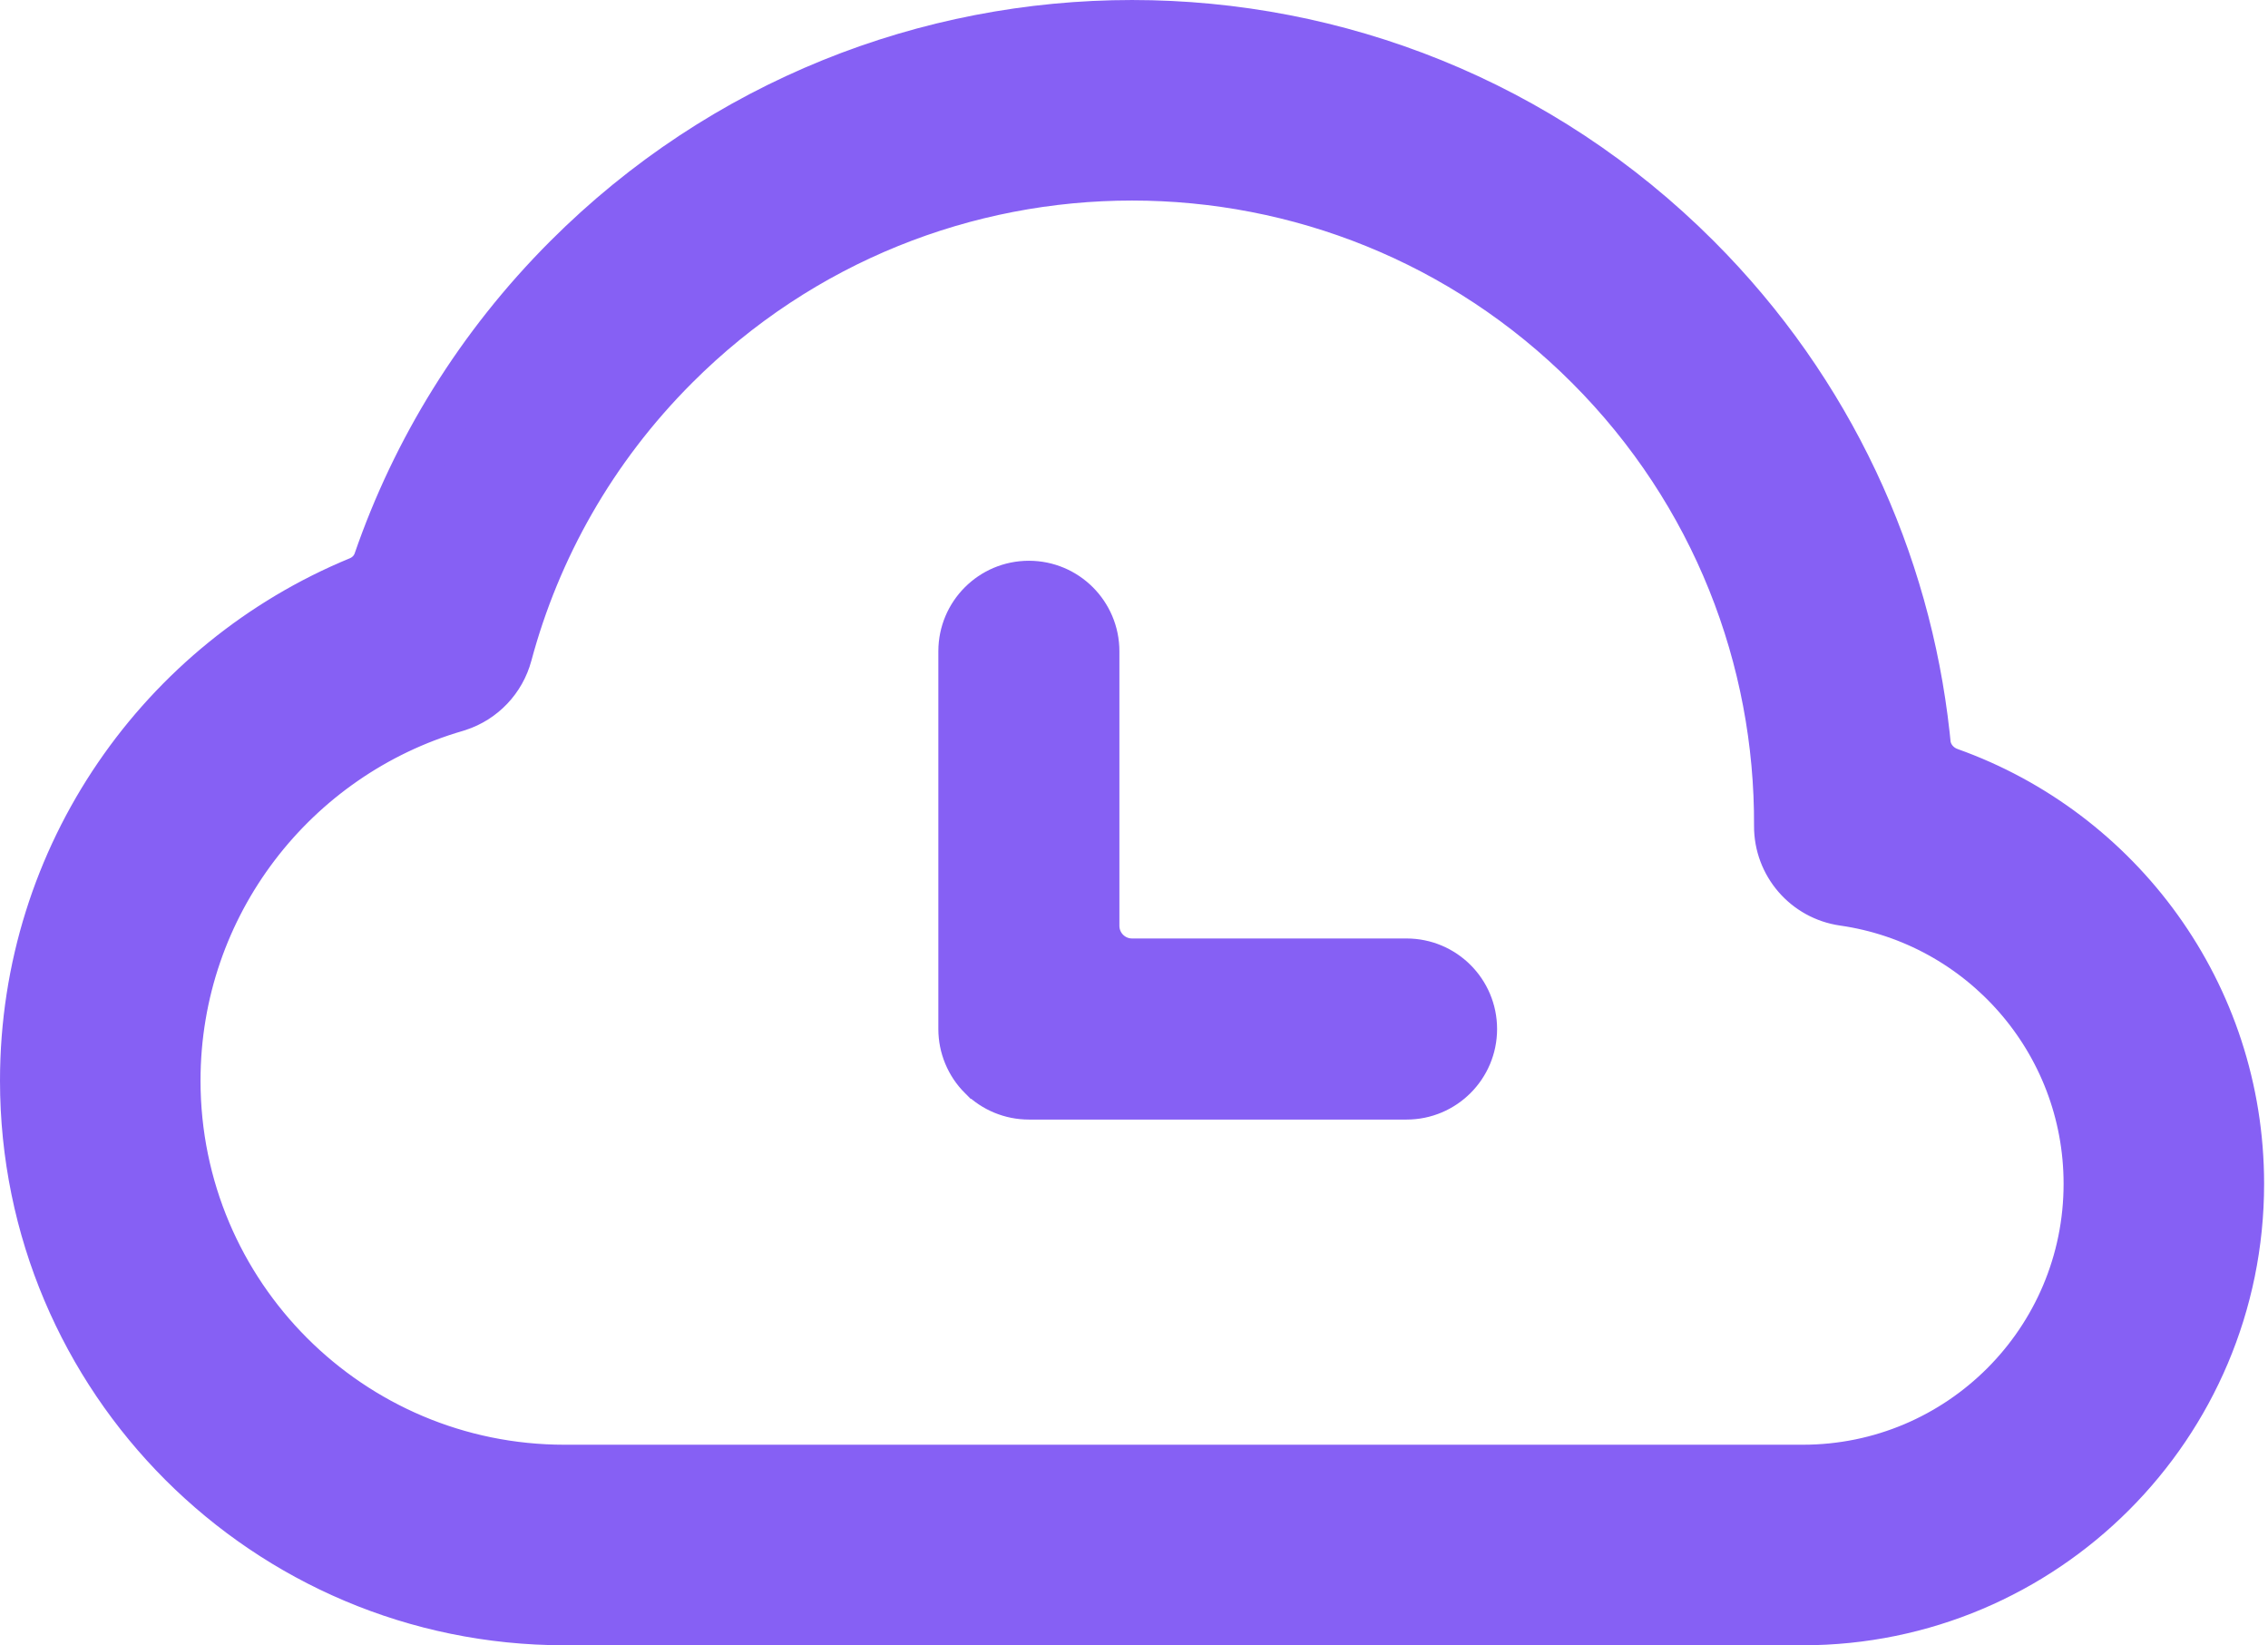 <svg width="233" height="169" viewBox="0 0 233 169" fill="none" xmlns="http://www.w3.org/2000/svg">
<path d="M58.317 26.518C90.34 -5.505 142.261 -5.505 174.283 26.518C188.002 40.236 195.846 57.621 197.809 75.514L197.897 76.366C198.017 77.575 198.83 78.674 200.033 79.199L200.279 79.297C217.656 85.493 230.099 102.086 230.1 121.6C230.1 146.397 209.997 166.5 185.2 166.5H58C27.348 166.5 2.5 141.652 2.5 111C2.5 87.811 16.716 67.962 36.89 59.658C37.799 59.284 38.49 58.553 38.796 57.668C42.729 46.282 49.242 35.593 58.317 26.518ZM163.252 37.548C137.321 11.617 95.279 11.617 69.349 37.548C60.809 46.088 55.091 56.355 52.176 67.217C51.491 69.767 49.565 71.793 47.065 72.609L46.822 72.685C30.22 77.518 18.1 92.853 18.1 111C18.1 133.036 35.964 150.9 58 150.9H185.2C201.383 150.9 214.5 137.782 214.5 121.6C214.5 106.845 203.586 94.627 189.395 92.597C185.538 92.044 182.681 88.733 182.699 84.837V84.836C182.785 67.719 176.305 50.6 163.252 37.548Z" fill="#8660F4" stroke="#8660F4" stroke-width="5"/>
<path d="M105.7 59.6C109.731 59.6 113 62.868 113 66.899V95.1C113 96.922 114.478 98.399 116.301 98.399H144.5C148.531 98.399 151.801 101.668 151.801 105.699C151.801 109.73 148.531 113 144.5 113H105.7C103.764 113 101.908 112.23 100.539 110.862H100.538C99.168 109.492 98.4 107.634 98.4 105.699V66.899C98.4 62.869 101.668 59.6 105.7 59.6Z" fill="#8660F4" stroke="#8660F4" stroke-width="4"/>
</svg>
